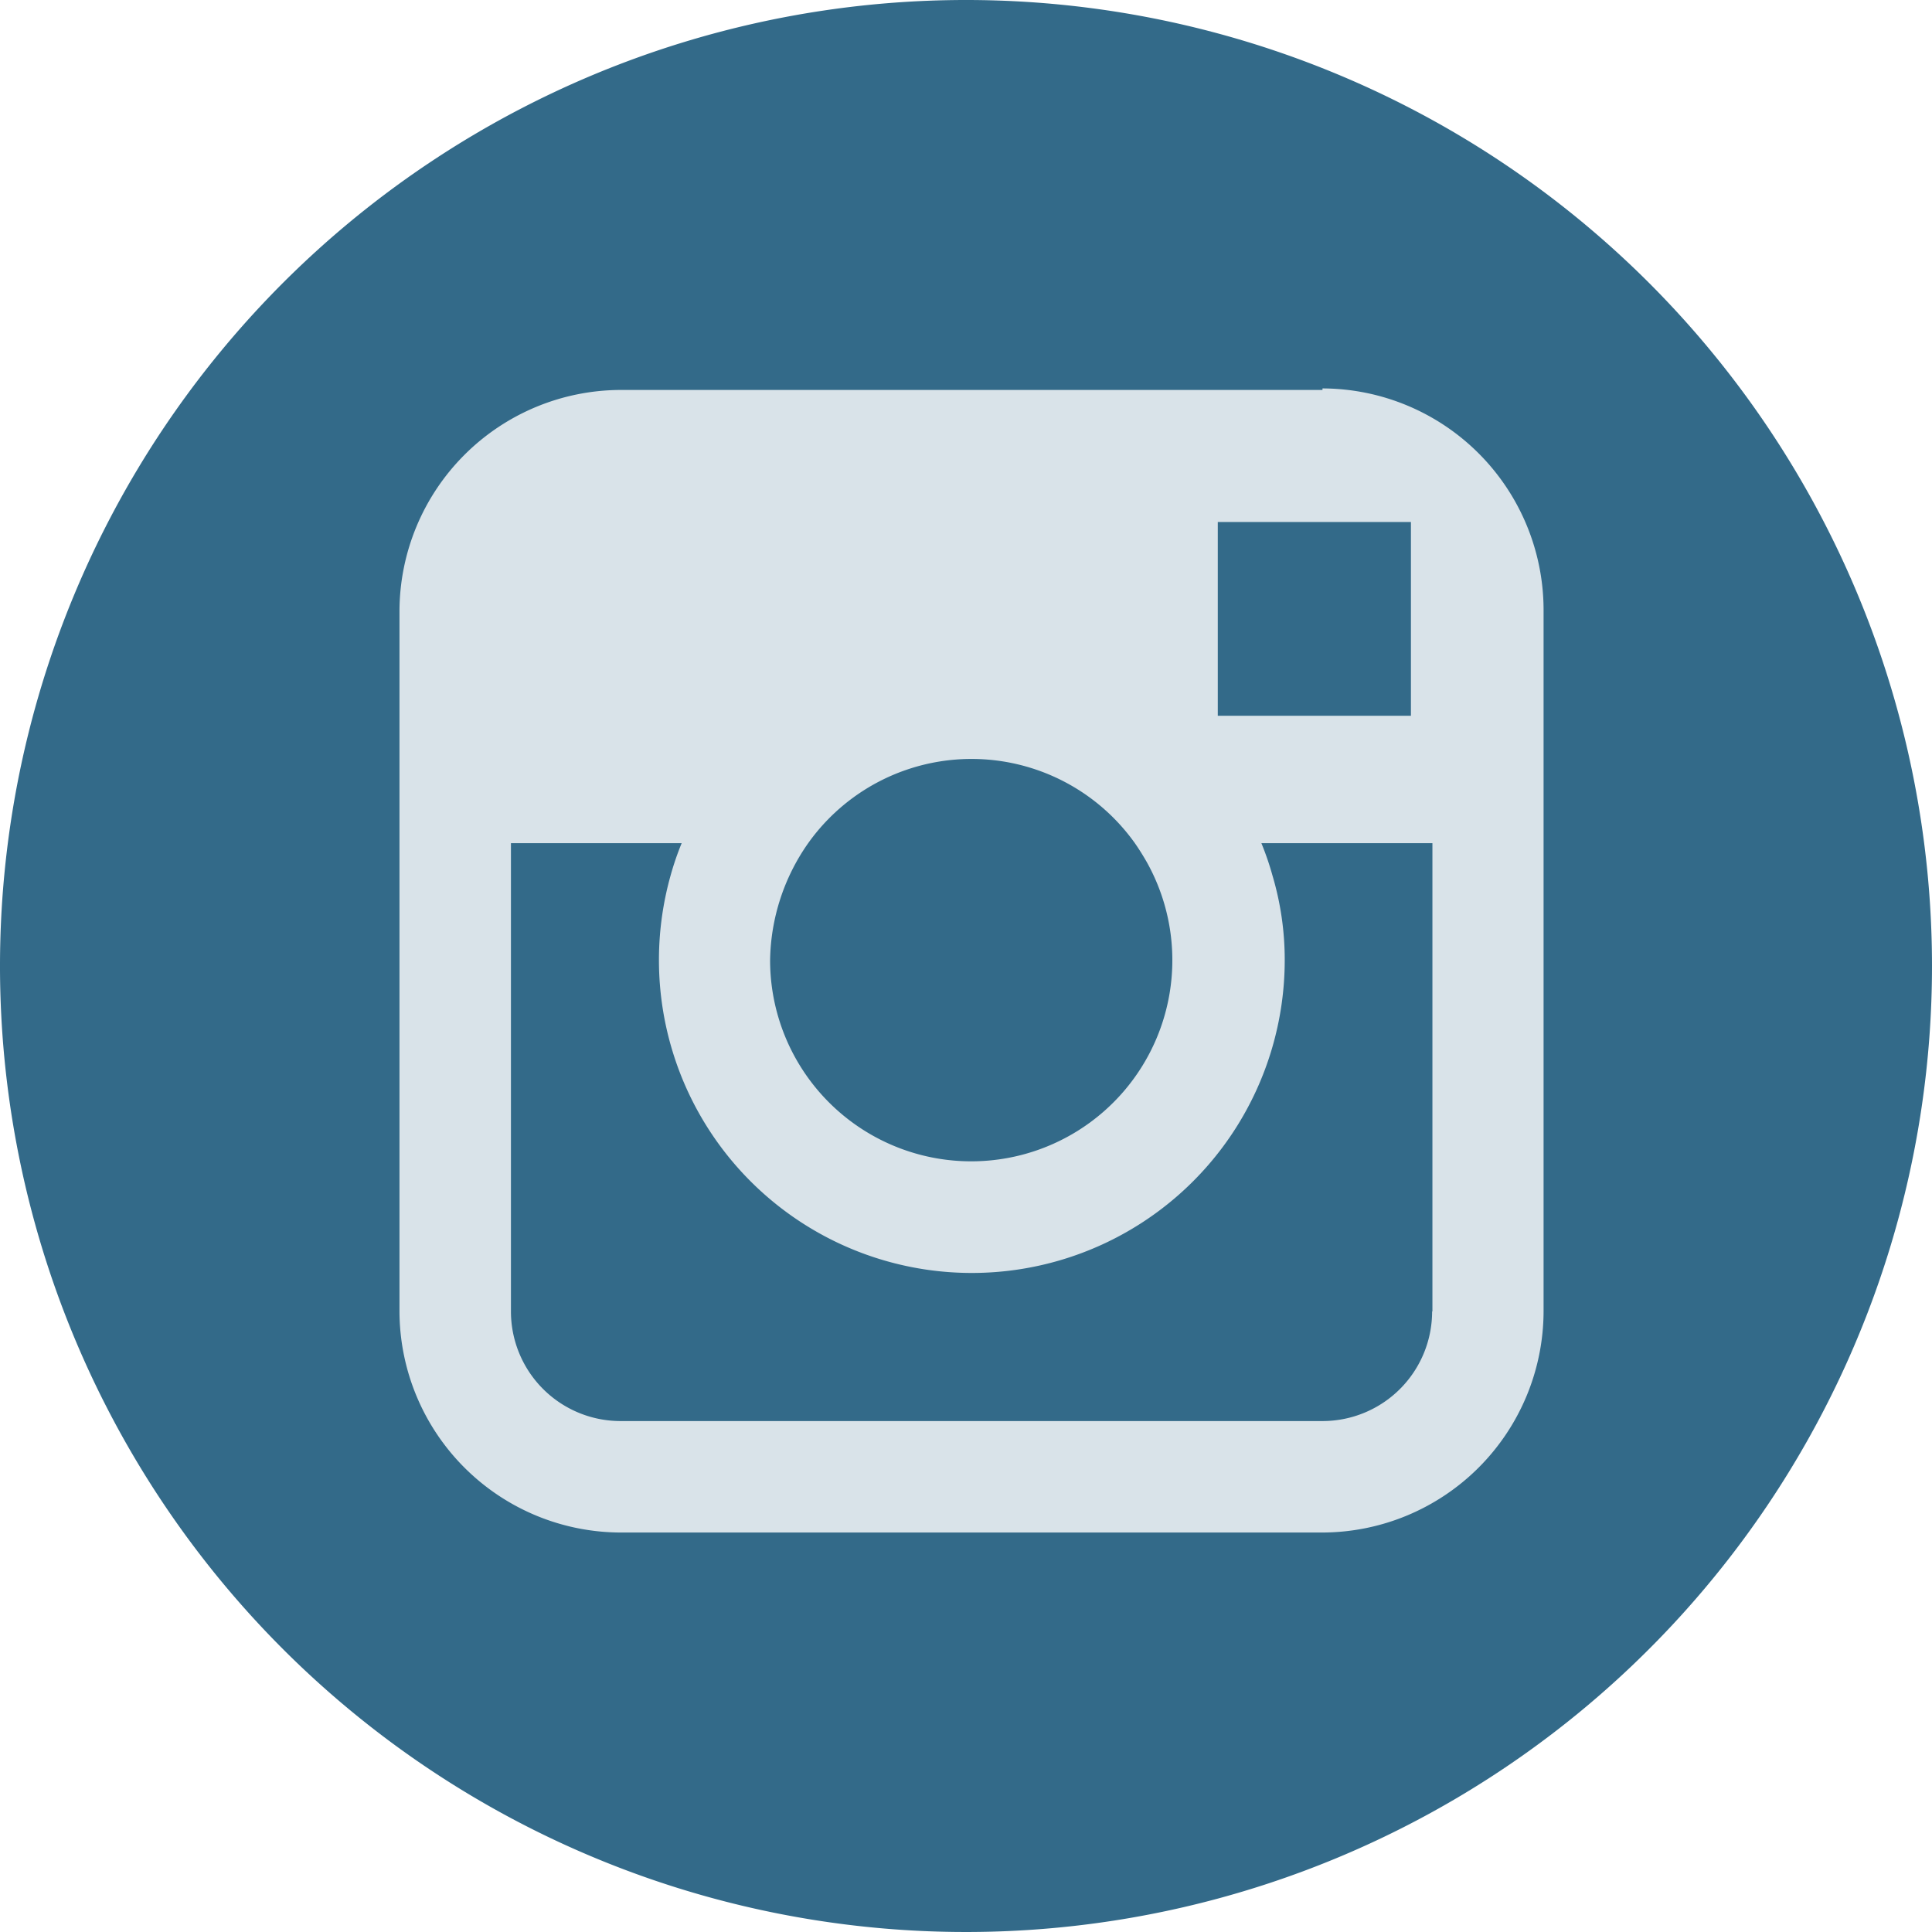 <svg xmlns="http://www.w3.org/2000/svg" xmlns:xlink="http://www.w3.org/1999/xlink" viewBox="0 0 62.92 62.92"><defs><style>.a{fill:none;}.b{clip-path:url(#a);}.c{fill:#336a89;}.d{clip-path:url(#b);}.e{fill:#d9e3e9;}</style><clipPath id="a" transform="translate(0.01)"><rect class="a" width="62.91" height="62.91"/></clipPath><clipPath id="b" transform="translate(0.01)"><rect class="a" x="13" y="12.65" width="37.26" height="37.26"/></clipPath></defs><title>footer-instagram1</title><g class="b"><path class="c" d="M62.91,31.45A31.46,31.46,0,1,1,31.44,0h0A31.46,31.46,0,0,1,62.91,31.45" transform="translate(0.01)"/></g><g class="d"><path class="e" d="M46.63,42.71a3.57,3.57,0,0,1-3.57,3.57H20.2a3.57,3.57,0,0,1-3.57-3.57V27.46h5.56a9.27,9.27,0,0,0-.36,1.05,10.19,10.19,0,1,0,20,2.77,9.62,9.62,0,0,0-.4-2.77,9.27,9.27,0,0,0-.36-1.05h5.57V42.71ZM26.31,27.46a6.53,6.53,0,0,1,10.64,0c.14.2.27.41.39.62a6.55,6.55,0,1,1-12.27,3.2,6.79,6.79,0,0,1,1.24-3.82M45.12,17h.82v6.31H39.65V17Zm-2.06-4.3H20.2A7.22,7.22,0,0,0,13,19.9V42.71a7.22,7.22,0,0,0,7.2,7.2H43.06a7.22,7.22,0,0,0,7.2-7.2V19.85a7.22,7.22,0,0,0-7.2-7.2" transform="translate(0.01)"/></g></svg>